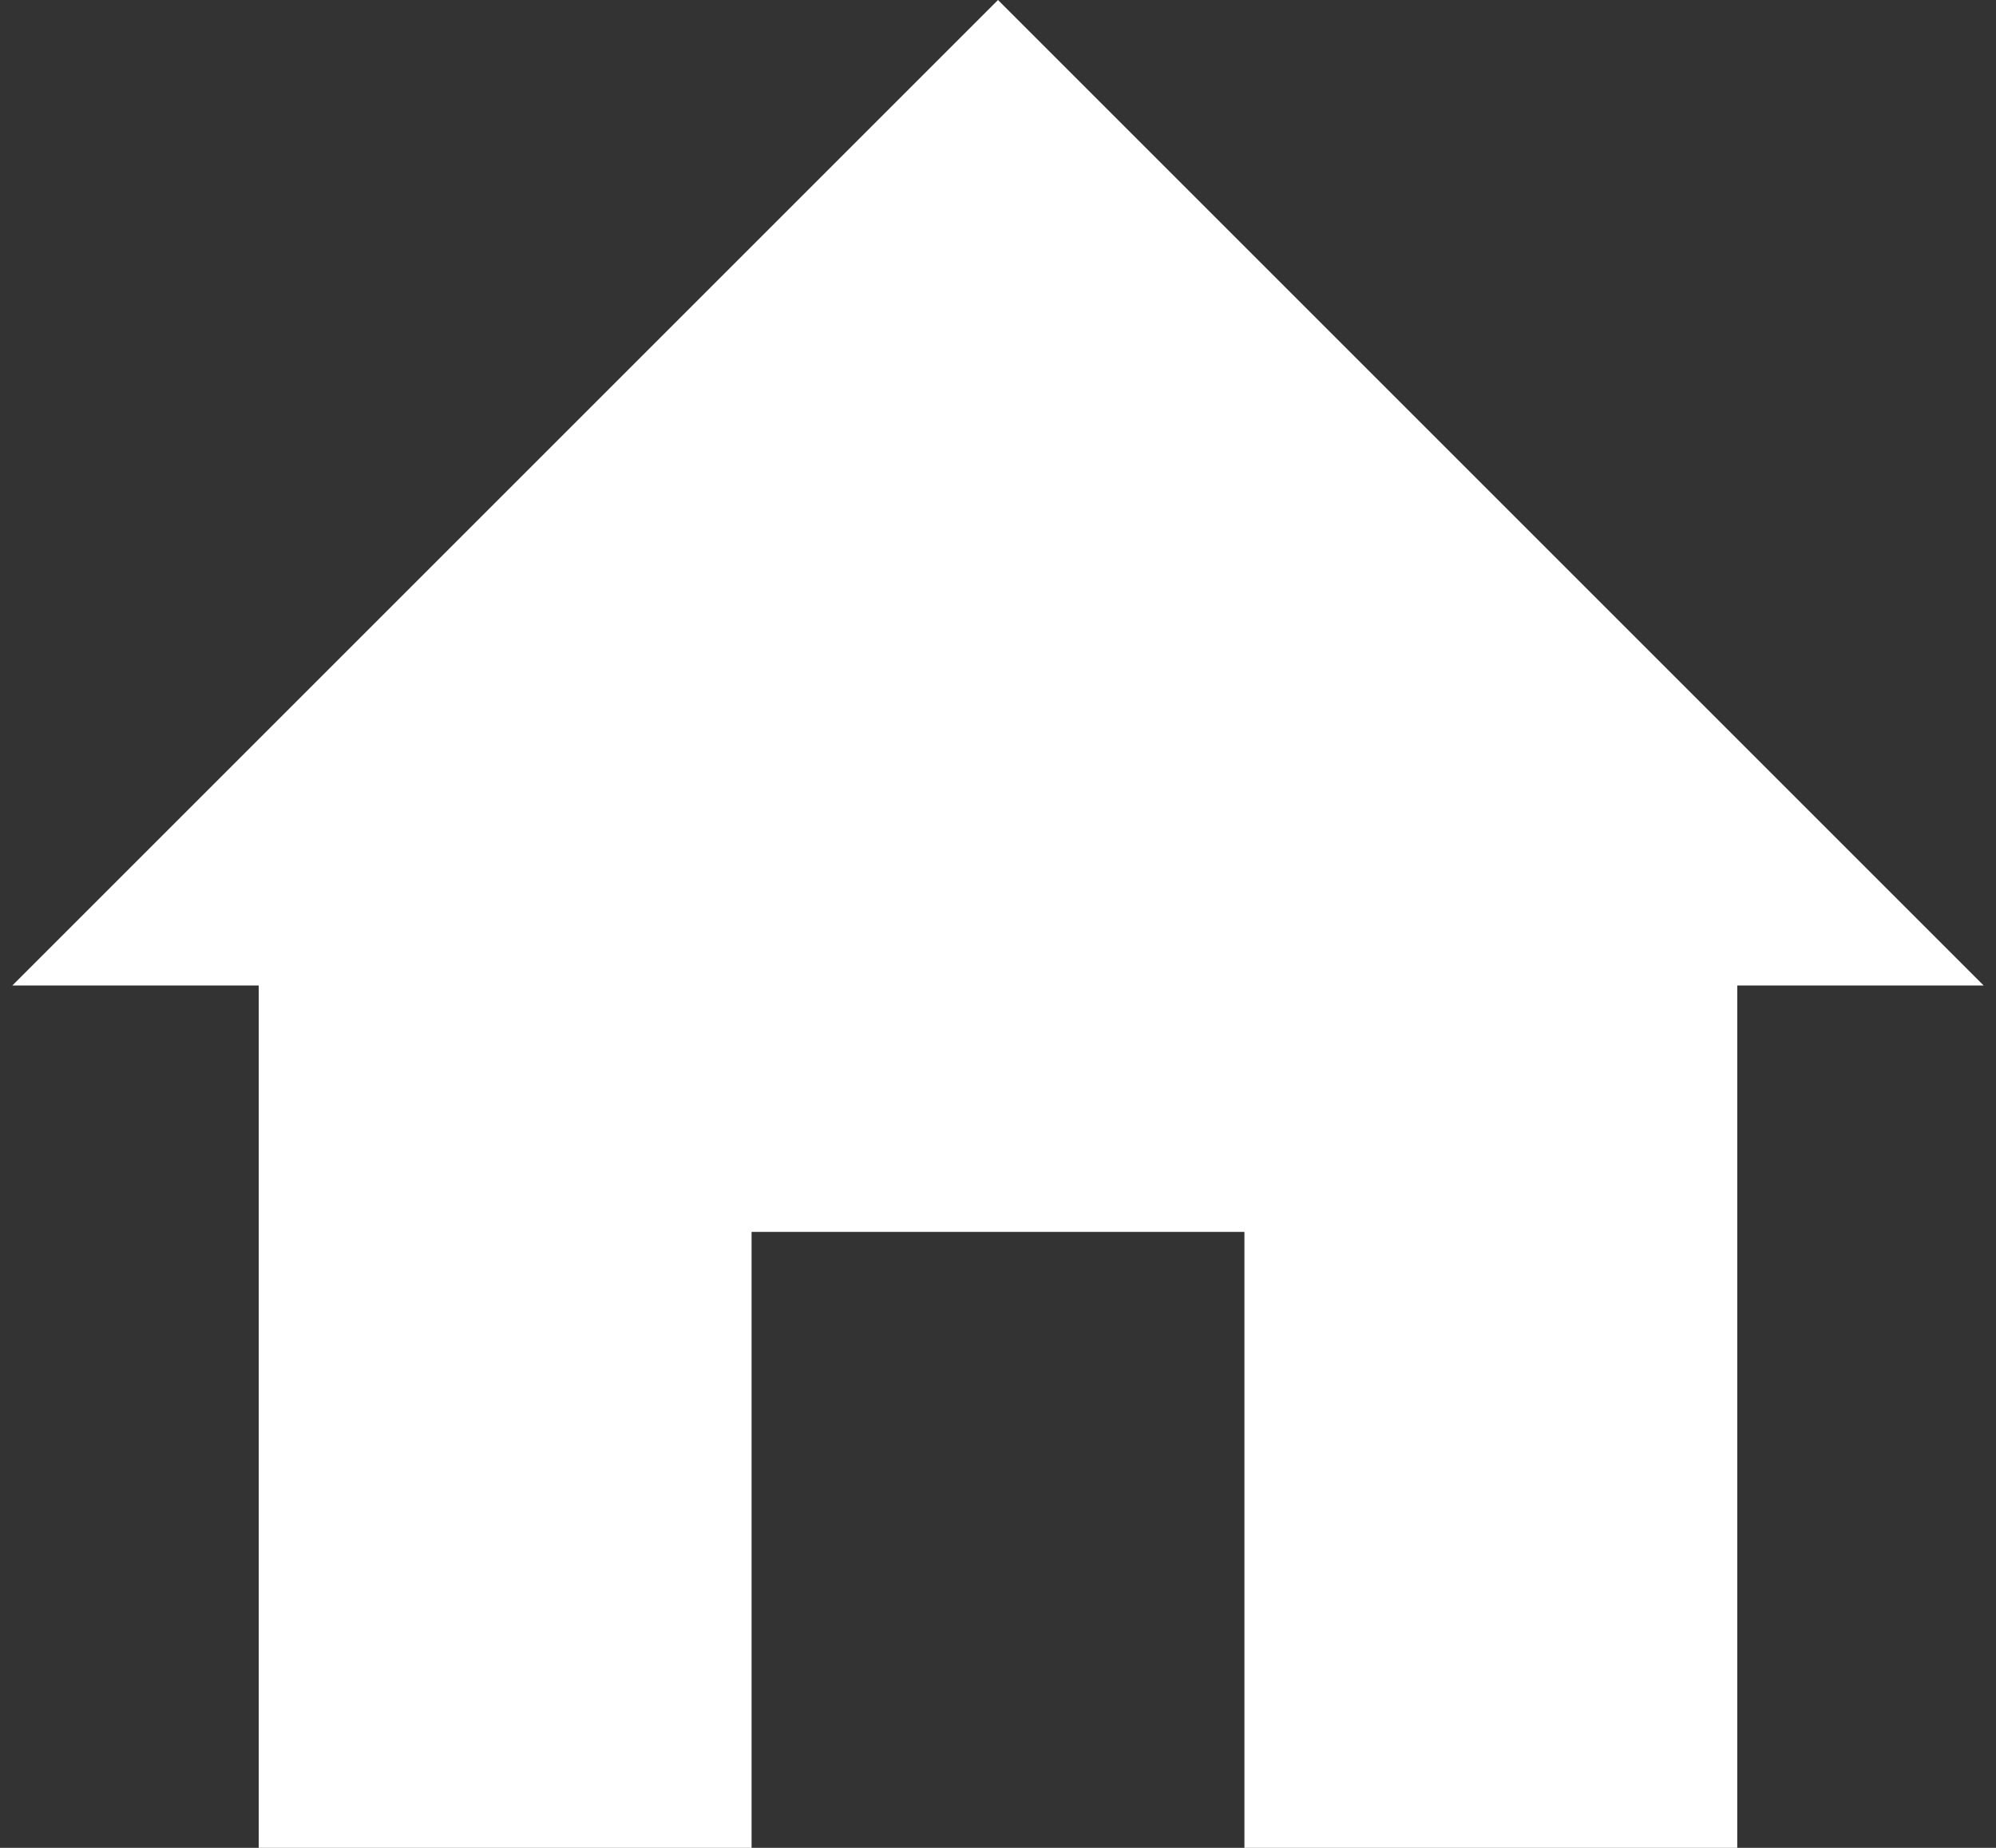 <?xml version="1.0" encoding="utf-8"?>
<!-- Generator: Adobe Illustrator 26.3.1, SVG Export Plug-In . SVG Version: 6.00 Build 0)  -->
<svg version="1.1" id="Layer_1" xmlns="http://www.w3.org/2000/svg" xmlns:xlink="http://www.w3.org/1999/xlink" x="0px" y="0px"
	 viewBox="0 0 16.2 15" style="enable-background:new 0 0 16.2 15;" xml:space="preserve">
<rect x="0" y="0" width="16.2" height="15" fill="#333333" stroke="none"/>
<style type="text/css">
	.st0{fill:#FFFFFF;}
</style>
<path class="st0" d="M8.1,0l8,8h-2v7h-4v-5h-4v5h-4V8h-2L8.1,0z"/>
</svg>
